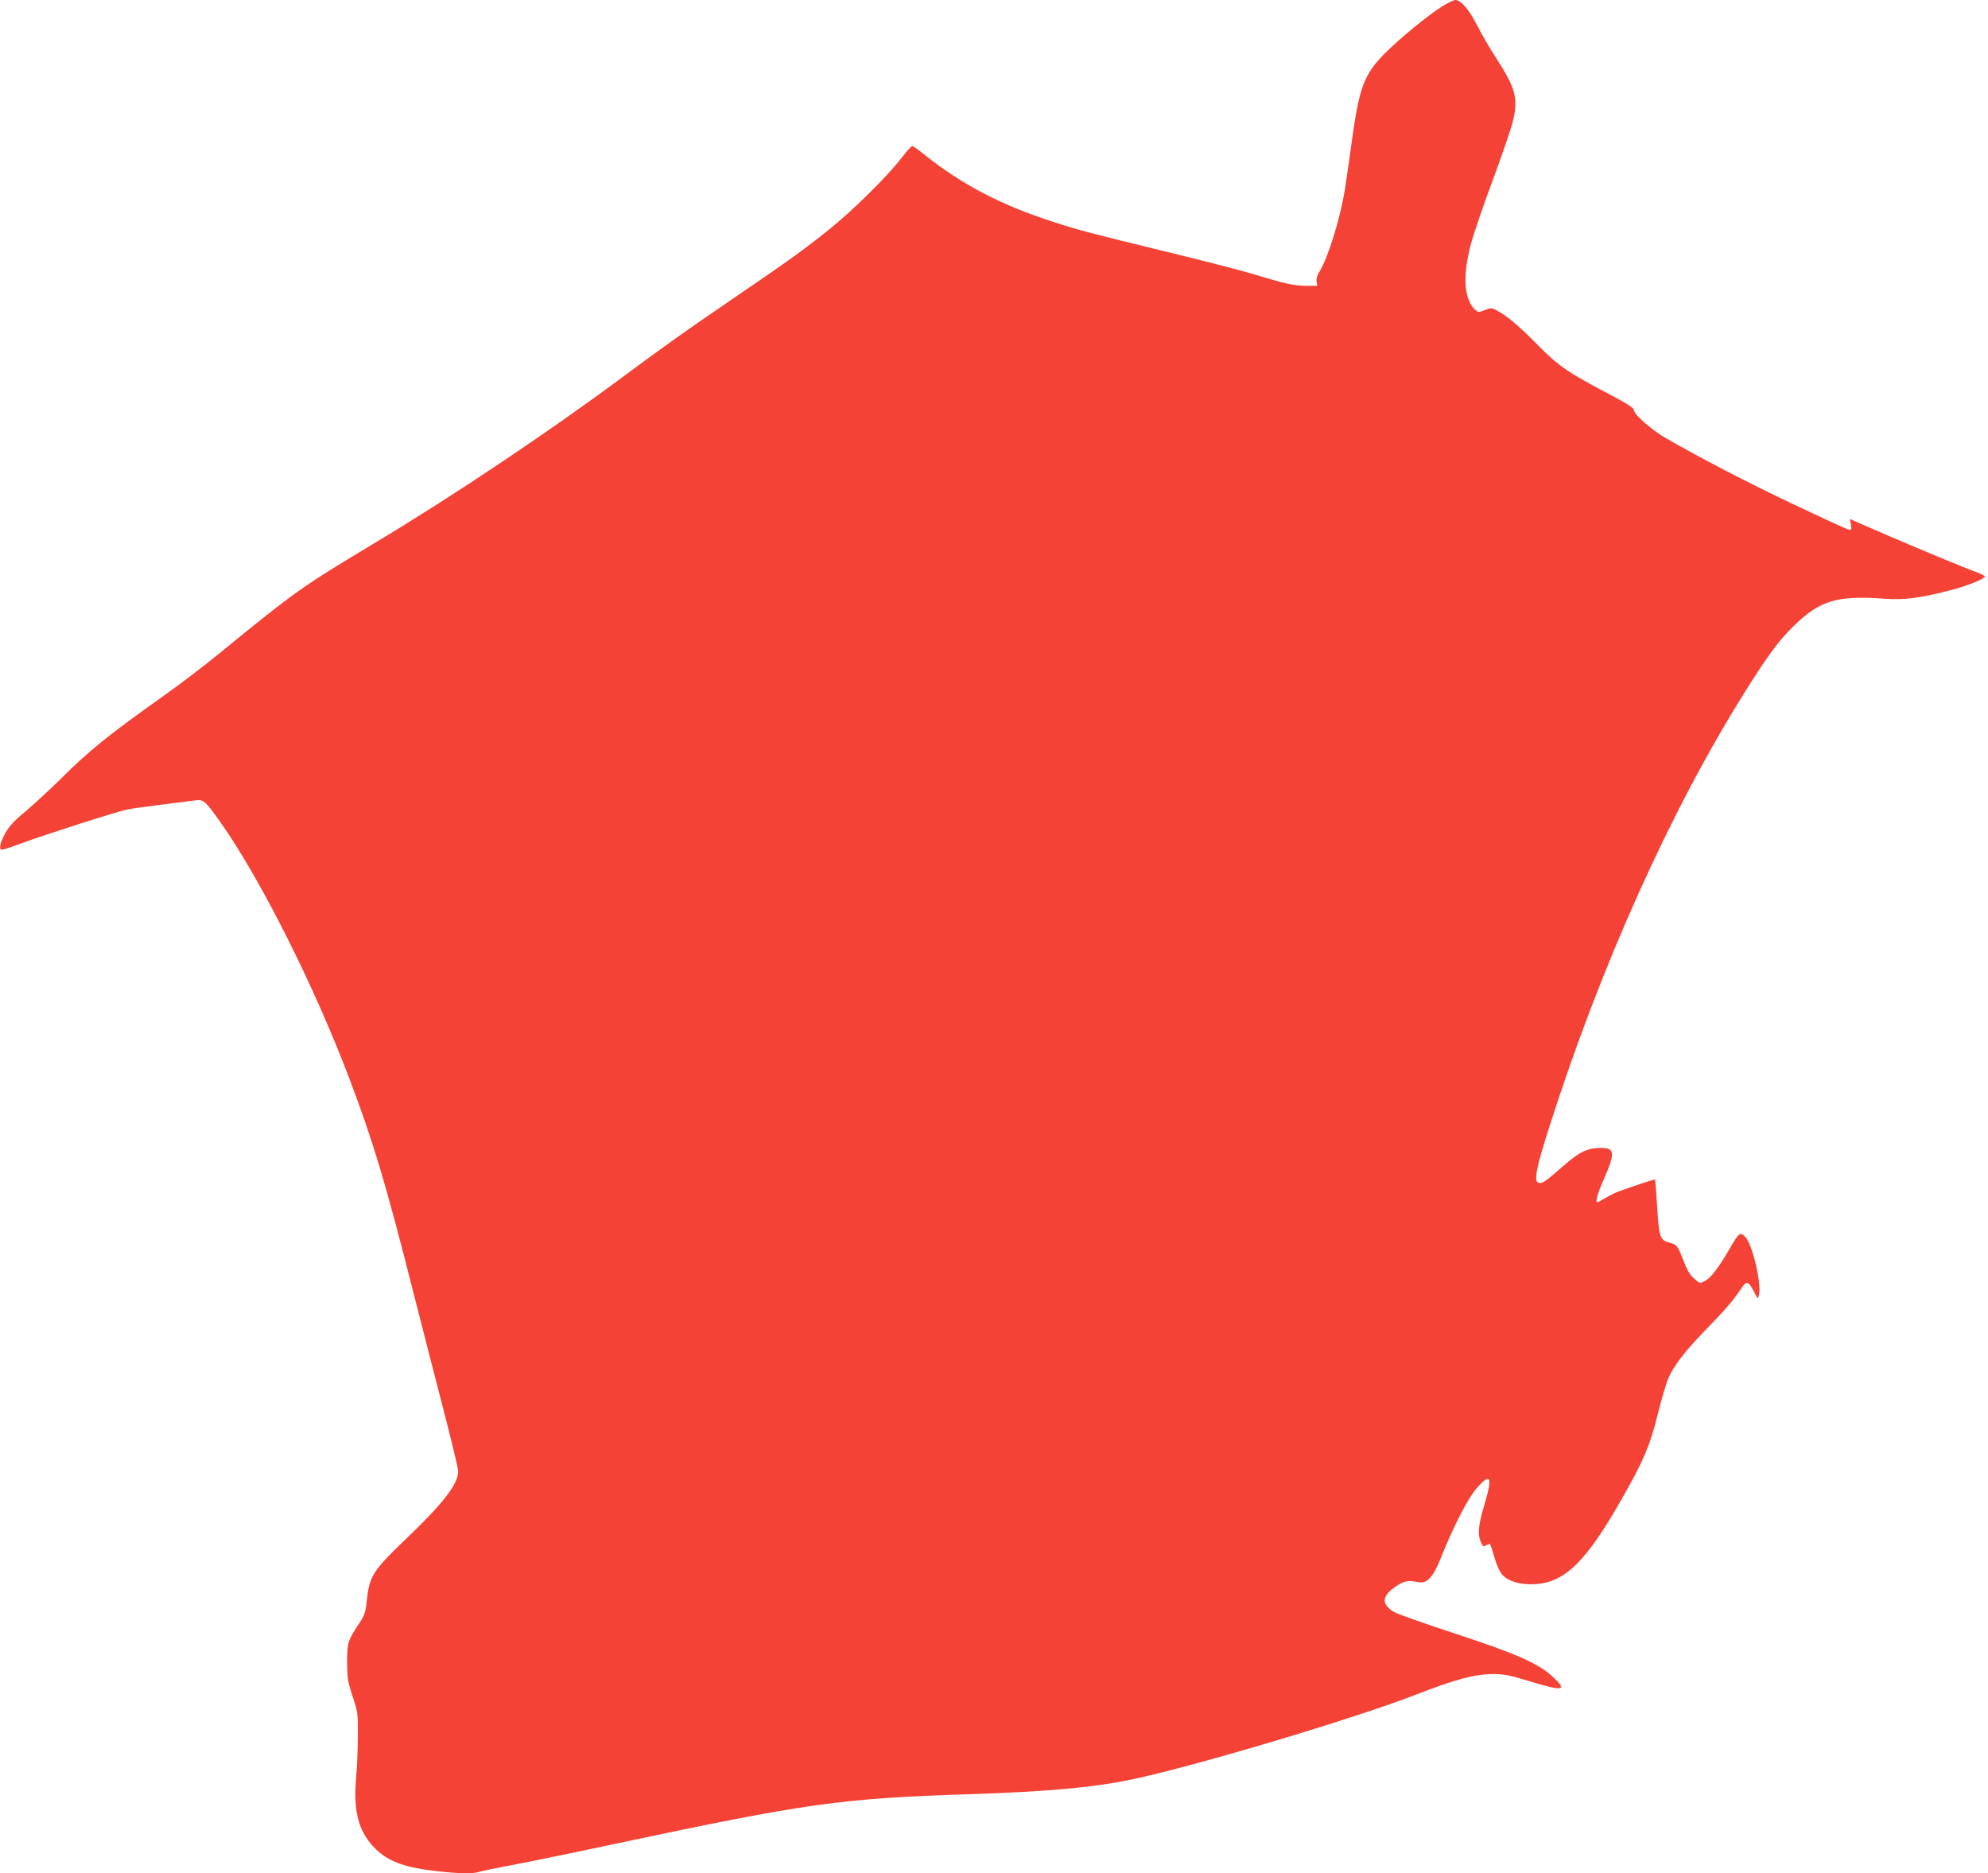 <?xml version="1.0" standalone="no"?>
<!DOCTYPE svg PUBLIC "-//W3C//DTD SVG 20010904//EN"
 "http://www.w3.org/TR/2001/REC-SVG-20010904/DTD/svg10.dtd">
<svg version="1.0" xmlns="http://www.w3.org/2000/svg"
 width="1280pt" height="1206pt" viewBox="0 0 1280 1206"
 preserveAspectRatio="xMidYMid meet">
<g transform="translate(0,1206) scale(0.1,-0.1)"
fill="#f44336" stroke="none">
<path d="M9292 12023 c-91 -56 -275 -206 -374 -305 -135 -136 -166 -219 -213
-559 -14 -107 -35 -248 -45 -314 -30 -189 -109 -446 -166 -536 -14 -23 -20
-45 -17 -62 l5 -27 -68 0 c-80 0 -144 14 -346 76 -81 24 -333 89 -560 144
-480 117 -559 137 -728 192 -333 107 -591 242 -831 435 -36 29 -71 53 -76 53
-5 0 -38 -37 -73 -82 -86 -113 -319 -342 -465 -458 -164 -131 -250 -193 -615
-442 -308 -210 -430 -297 -715 -508 -461 -343 -1079 -757 -1575 -1055 -494
-297 -520 -315 -1020 -723 -96 -79 -258 -202 -360 -274 -360 -256 -469 -344
-660 -533 -69 -68 -170 -161 -224 -207 -76 -63 -107 -97 -133 -143 -34 -63
-42 -105 -19 -105 7 0 62 18 121 40 154 57 619 206 685 219 30 6 129 20 220
31 91 12 186 24 213 27 59 7 65 2 164 -137 255 -359 606 -1055 833 -1655 152
-401 234 -674 405 -1350 59 -231 149 -583 201 -783 52 -200 94 -376 94 -393 0
-82 -94 -204 -330 -430 -222 -213 -241 -243 -259 -407 -7 -70 -15 -92 -44
-136 -78 -117 -82 -130 -82 -256 1 -104 4 -125 35 -220 34 -102 35 -110 34
-255 0 -82 -5 -203 -11 -268 -19 -210 13 -340 111 -445 86 -92 190 -132 401
-157 151 -17 240 -19 281 -5 16 5 115 26 219 45 105 20 399 80 655 135 1240
263 1451 293 2295 320 484 16 780 43 1015 91 401 82 1443 393 1848 550 249 97
375 131 492 132 74 0 106 -6 238 -46 221 -68 248 -61 146 32 -92 84 -234 146
-629 276 -192 63 -368 125 -390 138 -22 12 -46 35 -53 50 -18 36 3 72 69 117
50 33 76 38 140 25 58 -12 97 31 149 163 77 193 174 382 230 444 88 99 101 71
49 -103 -40 -134 -46 -193 -26 -242 15 -34 18 -36 36 -25 11 7 22 10 25 7 3
-3 16 -42 29 -88 16 -54 34 -92 53 -112 40 -41 118 -63 210 -57 193 13 329
147 562 559 135 237 177 336 226 536 25 101 57 208 71 238 38 80 105 166 219
285 142 146 197 209 240 275 43 64 51 63 91 -14 23 -45 23 -46 30 -19 19 73
-43 334 -90 378 -32 30 -40 23 -101 -83 -65 -113 -119 -184 -154 -202 -37 -19
-34 -20 -74 16 -25 21 -44 55 -66 112 -39 100 -42 104 -91 117 -61 17 -67 34
-79 230 -6 96 -12 176 -14 177 -3 3 -219 -69 -261 -88 -16 -7 -47 -24 -67 -36
-21 -13 -40 -23 -43 -23 -15 0 0 55 45 157 70 160 67 193 -20 193 -91 0 -138
-23 -249 -120 -117 -102 -133 -113 -157 -103 -29 11 -11 100 71 357 331 1037
780 2037 1262 2805 143 228 212 322 307 416 171 169 280 203 586 181 130 -10
230 3 427 54 110 28 223 74 223 89 0 5 -28 18 -62 31 -69 24 -342 138 -533
220 -66 29 -155 67 -197 85 l-77 34 6 -36 c6 -34 5 -36 -18 -31 -13 3 -175 78
-359 165 -302 144 -574 285 -810 420 -93 53 -210 155 -210 183 0 13 -39 39
-137 91 -290 152 -347 191 -483 329 -122 124 -202 191 -267 224 -30 15 -35 15
-73 0 -39 -16 -42 -15 -62 2 -71 64 -82 214 -29 417 17 65 80 250 140 411 60
161 119 333 131 382 37 149 20 215 -109 414 -38 58 -92 151 -121 208 -51 101
-104 162 -140 162 -9 0 -44 -17 -78 -37z"/>
</g>
</svg>
